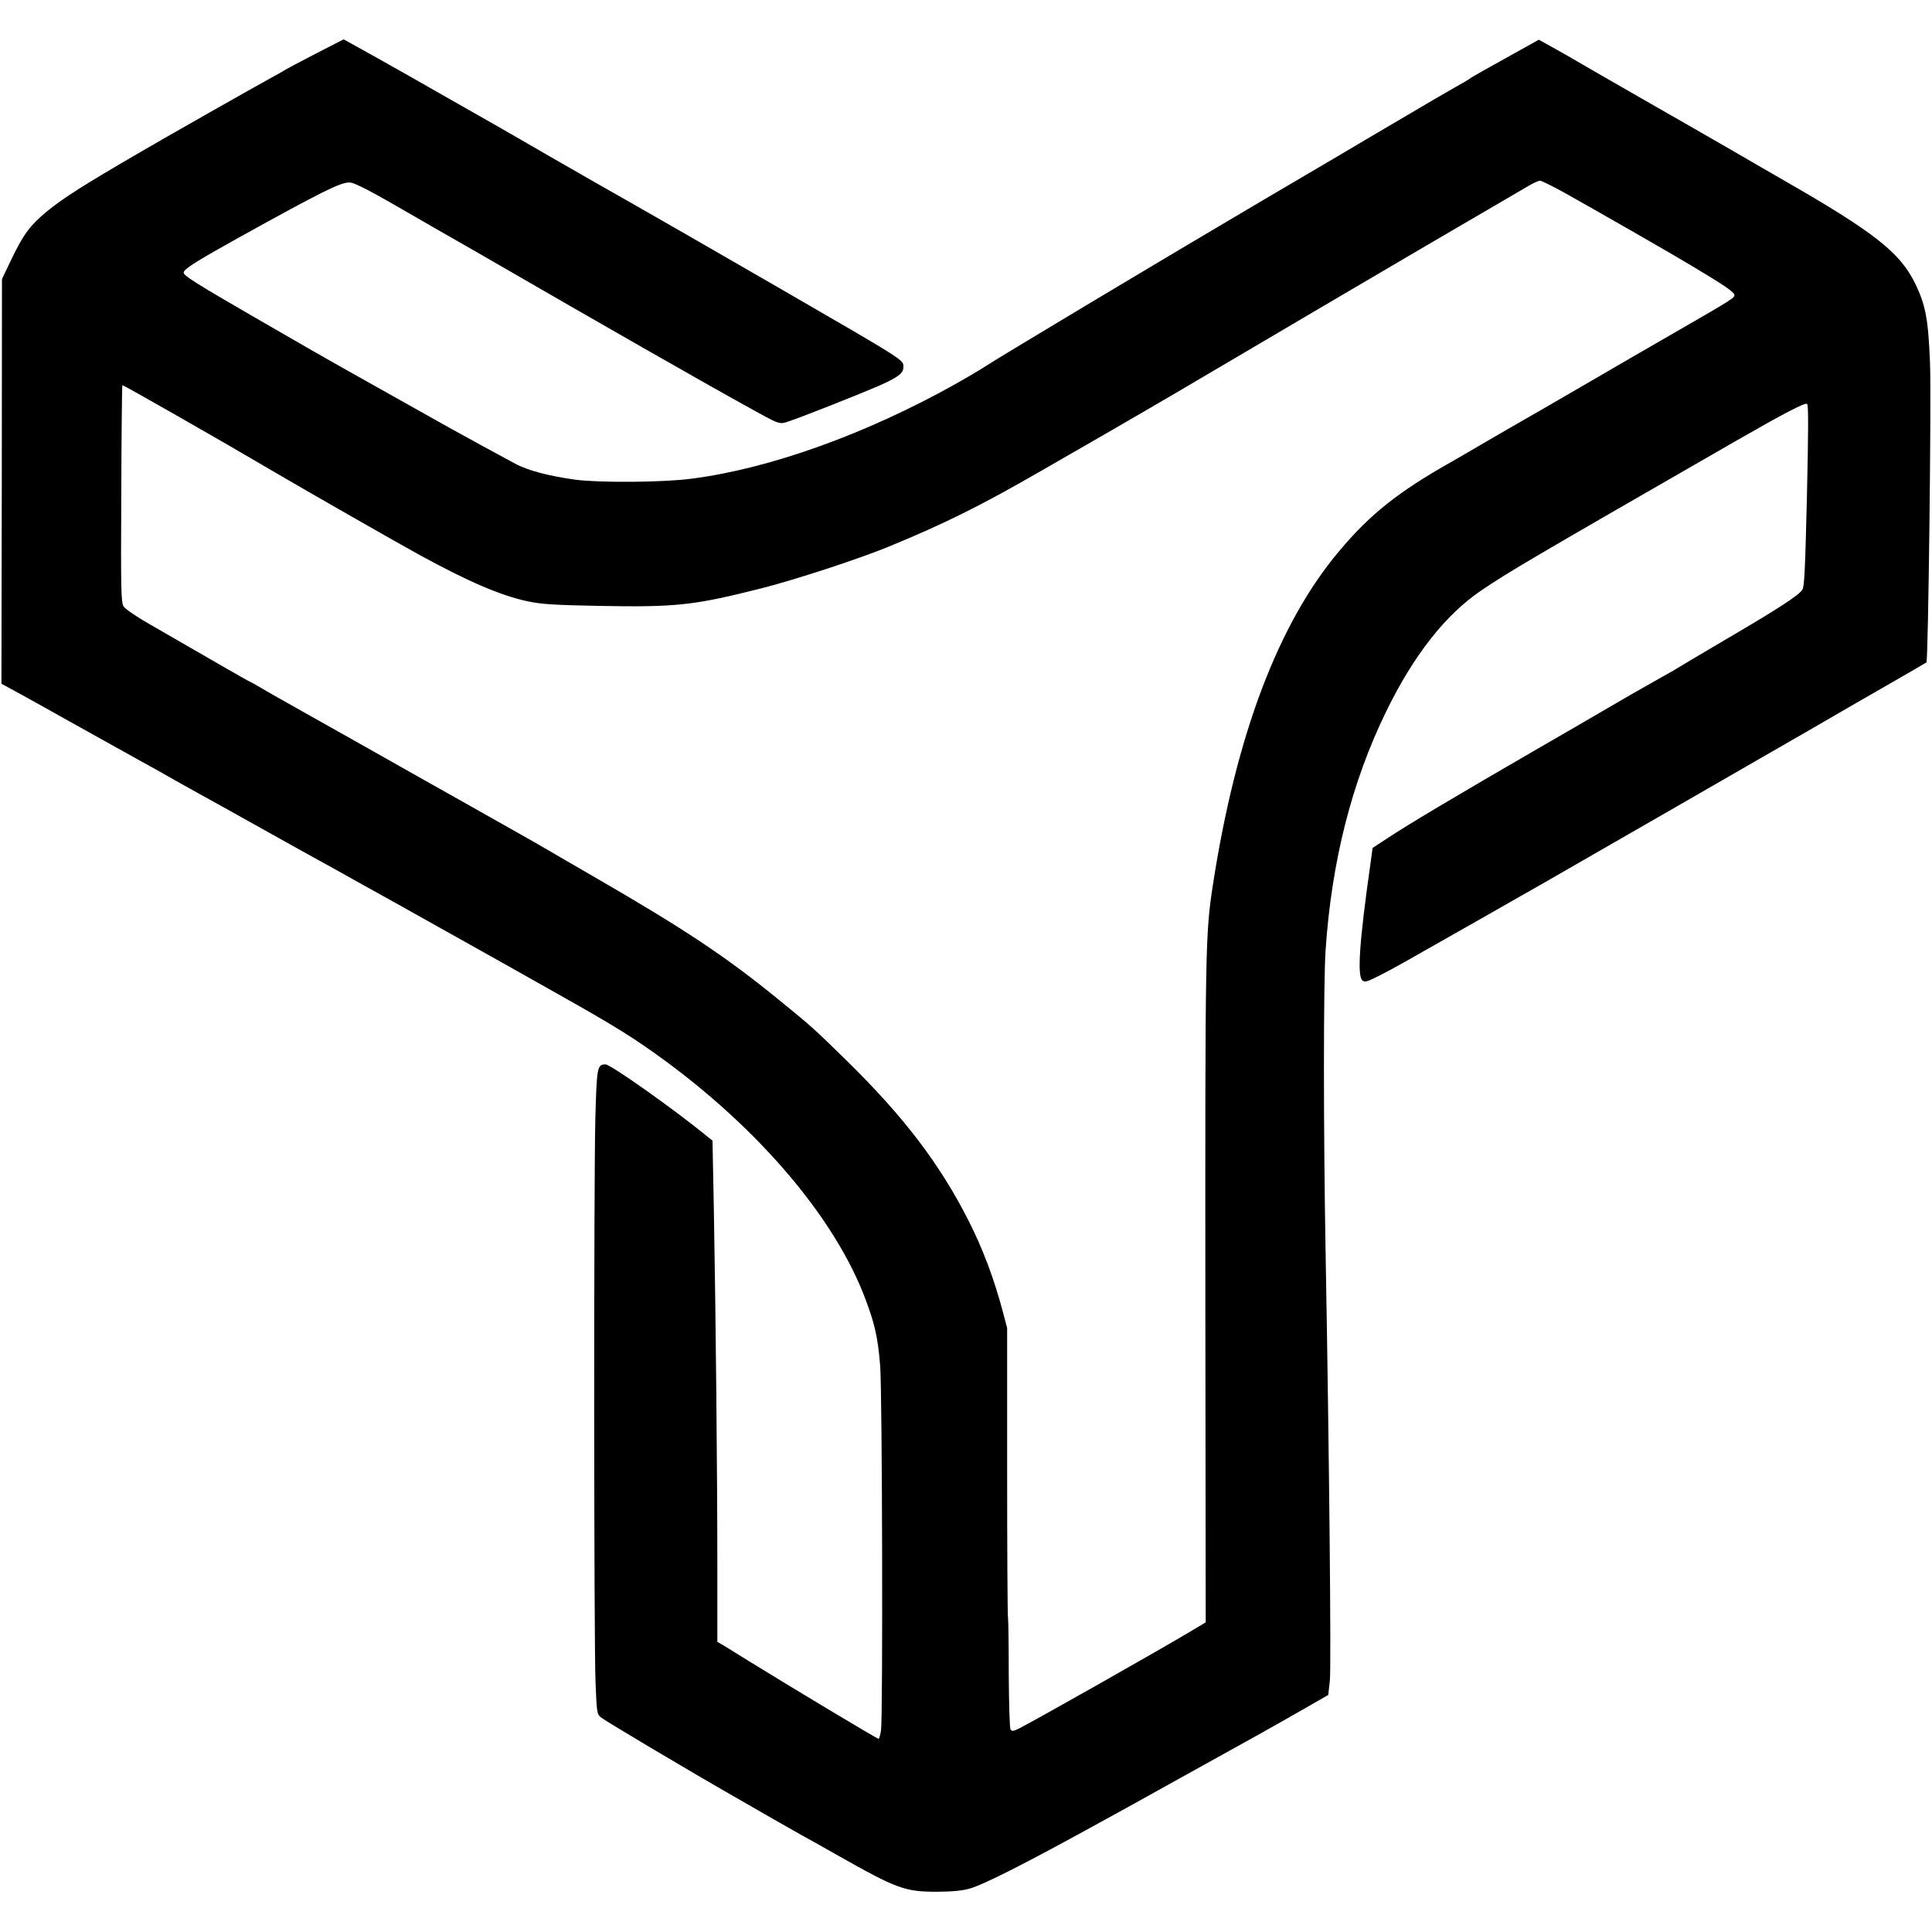 <svg xmlns="http://www.w3.org/2000/svg" version="1.0" viewBox="0 0 1080 1080">
    <path id="main-path" d="M176.3 30.1c-8.7 4.5-16.2 8.5-16.8 8.9-.5.4-4.6 2.7-9 5.1-6.5 3.5-60.3 34-72 40.9-32.2 18.7-42.8 25.5-52.3 33.2-9.3 7.7-13 12.6-19.7 26.5L1.1 156 1 269.1.8 382.2l11.9 6.5c6.5 3.6 17.9 9.9 25.3 14.1 7.4 4.1 18.9 10.5 25.5 14.2s14 7.8 16.5 9.2c2.5 1.3 10.4 5.7 17.5 9.8 7.2 4 19.3 10.8 27 15 7.7 4.3 17.4 9.7 21.5 12s13.8 7.7 21.5 12c7.7 4.2 16 8.9 18.5 10.2 2.5 1.4 18.2 10.2 35 19.5 16.8 9.4 43.6 24.4 59.5 33.3 16 9 31.9 18 35.5 20 19.9 11.2 29.5 17 38.7 23 60.9 40.5 109.2 94.4 128.2 142.9 5.9 15.2 7.8 23.2 9.1 39.3 1.2 14 1.6 196.6.5 204-.4 2.7-1 4.8-1.4 4.8-.8 0-46-27.1-72.6-43.5-6-3.8-12.5-7.7-14.2-8.8l-3.3-1.9v-43.1c0-52.2-.9-139.2-1.9-195.6l-.8-41.5-2.9-2.3c-18.8-15.4-54.1-40.3-56.9-40.3-4.7 0-4.9 1.6-5.7 30.4-.9 36.6-.8 292.6.1 314.9.7 17.4.8 17.9 3.1 19.8 3.7 2.7 48.8 29.6 76.5 45.4 5 2.9 14 8 20 11.5 6.1 3.5 13 7.4 15.5 8.8 2.5 1.3 11.5 6.4 20 11.2 33.6 19 37.8 20.5 56 20.5 9.1-.1 14.1-.6 18.5-1.9 7.7-2.3 29.7-13.4 66.5-33.6 18.3-10 21.9-12 53-29.3 41.8-23.1 48.3-26.8 65.5-36.6l15-8.6.9-8c.8-7.6-.3-123.8-2.4-241-1.2-67.2-1.2-148.6 0-167 3.3-49.7 14.6-94.4 34-134 15.1-31 33-53.8 52.7-67.2 15.6-10.6 27.2-17.4 142.3-83.6 27.2-15.6 39.2-21.9 40.2-20.9.8.8.7 15.6-.1 51.4-1 41.1-1.4 50.7-2.6 52.5-2.2 3.2-12.5 10-42 27.3-14.3 8.4-26.4 15.6-27 16-.5.4-4.6 2.8-9 5.2-12 6.7-21.7 12.3-34.5 19.8-6.3 3.7-21.8 12.7-34.5 20-47 27.2-73.5 43-85.1 50.7l-8.1 5.3-1.2 8.8c-6.2 43.5-7.5 62.8-4.5 65.3 1.4 1.1 2.8.7 9.8-2.9 8.6-4.4 10.3-5.4 56.6-31.7 16.2-9.3 30.9-17.6 32.5-18.5 3.2-1.8 55.3-31.8 80-46 8.3-4.8 29-16.7 46-26.5 17.1-9.8 34.6-19.9 39-22.5s17.7-10.2 29.5-17 21.7-12.5 21.9-12.7c1-.8 2.8-148.1 2-167.3-1-24.7-2.4-32.5-8.5-44.9-8.4-17-22.9-28.4-72.9-57.1-5.5-3.2-18.1-10.4-28-16.2-9.9-5.7-32.4-18.7-50-28.7C901.9 46 885 36.3 882 34.5s-9.2-5.3-13.7-7.8l-8.1-4.5-10.4 5.8c-19.7 10.9-27.3 15.2-28.4 16.1-.6.5-4.2 2.6-8 4.7s-15.9 9.2-26.9 15.7c-11 6.4-28.5 16.8-39 23-10.4 6.1-29.6 17.4-42.5 25-51.8 30.5-148 88.1-154.5 92.5-2.2 1.5-9.7 5.9-16.6 9.8-49.9 27.9-103.6 47.2-147.4 52.8-15.8 2.1-50.8 2.3-64.5.6-14.7-2-26.8-5.1-34-9-10.6-5.7-27.9-15.1-37-20.2-38.7-21.7-67.6-37.9-78.5-44.2-52.6-30.3-58.8-34-66.3-39-3.6-2.5-4.1-3.2-3-4.5 1.9-2.3 9.5-6.9 30.3-18.5 46.6-25.8 56.7-30.8 61.8-30.8 2.9 0 11.5 4.5 38.2 20 5 2.9 12.4 7.2 16.5 9.5s16.1 9.2 26.5 15.2c55.8 32.3 118.1 67.9 141 80.5 19 10.5 17.9 10.2 23.8 8.2 6.5-2.1 37.1-14.2 49.7-19.6 10.7-4.7 14-7.1 14-10.4 0-4.4 2.8-2.6-71.5-45.6-30.6-17.7-69.9-40.3-102-58.5-15.9-9.1-34.2-19.6-40.5-23.3s-21.8-12.5-34.5-19.7c-12.6-7.2-24.6-14-26.5-15.1-13.3-7.5-25.5-14.4-31.2-17.5l-6.7-3.7zm697.1 77c18.2 10.2 59.2 33.6 72.6 41.7 17.1 10.2 22.7 14 23.4 15.7.7 1.8.6 1.9-33.4 21.5-14.6 8.4-31.7 18.3-38 22s-22.1 12.8-35 20.3c-12.9 7.4-28.7 16.5-35 20.2s-13.5 7.9-16 9.3c-30.3 17.1-46 29.5-63.5 50.4-34 40.4-57.6 102.9-70.5 186.6-4.2 27.1-4.3 35.8-4.2 227.9l.2 184.2-8.2 4.9c-17.5 10.5-86.3 49.4-95.7 54.2-3.5 1.8-4.5 1.9-5.2.8-.5-.7-.9-14.6-1-30.8 0-16.2-.2-30.4-.4-31.5-.3-1.1-.5-38-.5-82.1v-80l-2.5-9.5c-4.9-18.3-11-34.6-19-50.4-16-31.7-36.3-58.3-68.1-89.5-18.6-18.2-19.7-19.2-37.4-33.6-29.8-24.4-53.4-40.1-104.5-69.6-11-6.4-22.5-13-25.5-14.8s-10.9-6.3-17.5-10-31.3-17.7-55-31c-23.6-13.4-52-29.3-63-35.5s-22.4-12.6-25.3-14.4c-2.9-1.7-5.4-3.1-5.6-3.1-.4 0-21.4-12.1-56-32.1-7.1-4-13.6-8.5-14.5-9.9-1.4-2.2-1.6-8.6-1.3-62.9.1-33.2.4-60.6.6-60.8.3-.3 54 30.3 86.1 49.2 18.2 10.7 68.3 39.3 80 45.7 27.6 15.1 45.2 22.6 60.3 25.9 8.1 1.7 14.6 2.1 40.2 2.6 43.2.8 52.9-.3 90.5-9.8 18-4.5 54.4-16.4 71-23.2 31.6-13 51.7-23 85-42.2 8.8-5.1 25.2-14.5 36.5-21s27.9-16.2 37-21.5c19.5-11.5 63.1-37.1 81.5-48 32.9-19.4 89.6-52.6 119-69.7 2.2-1.2 4.6-2.3 5.4-2.3s6.4 2.8 12.5 6.1"/>
</svg>